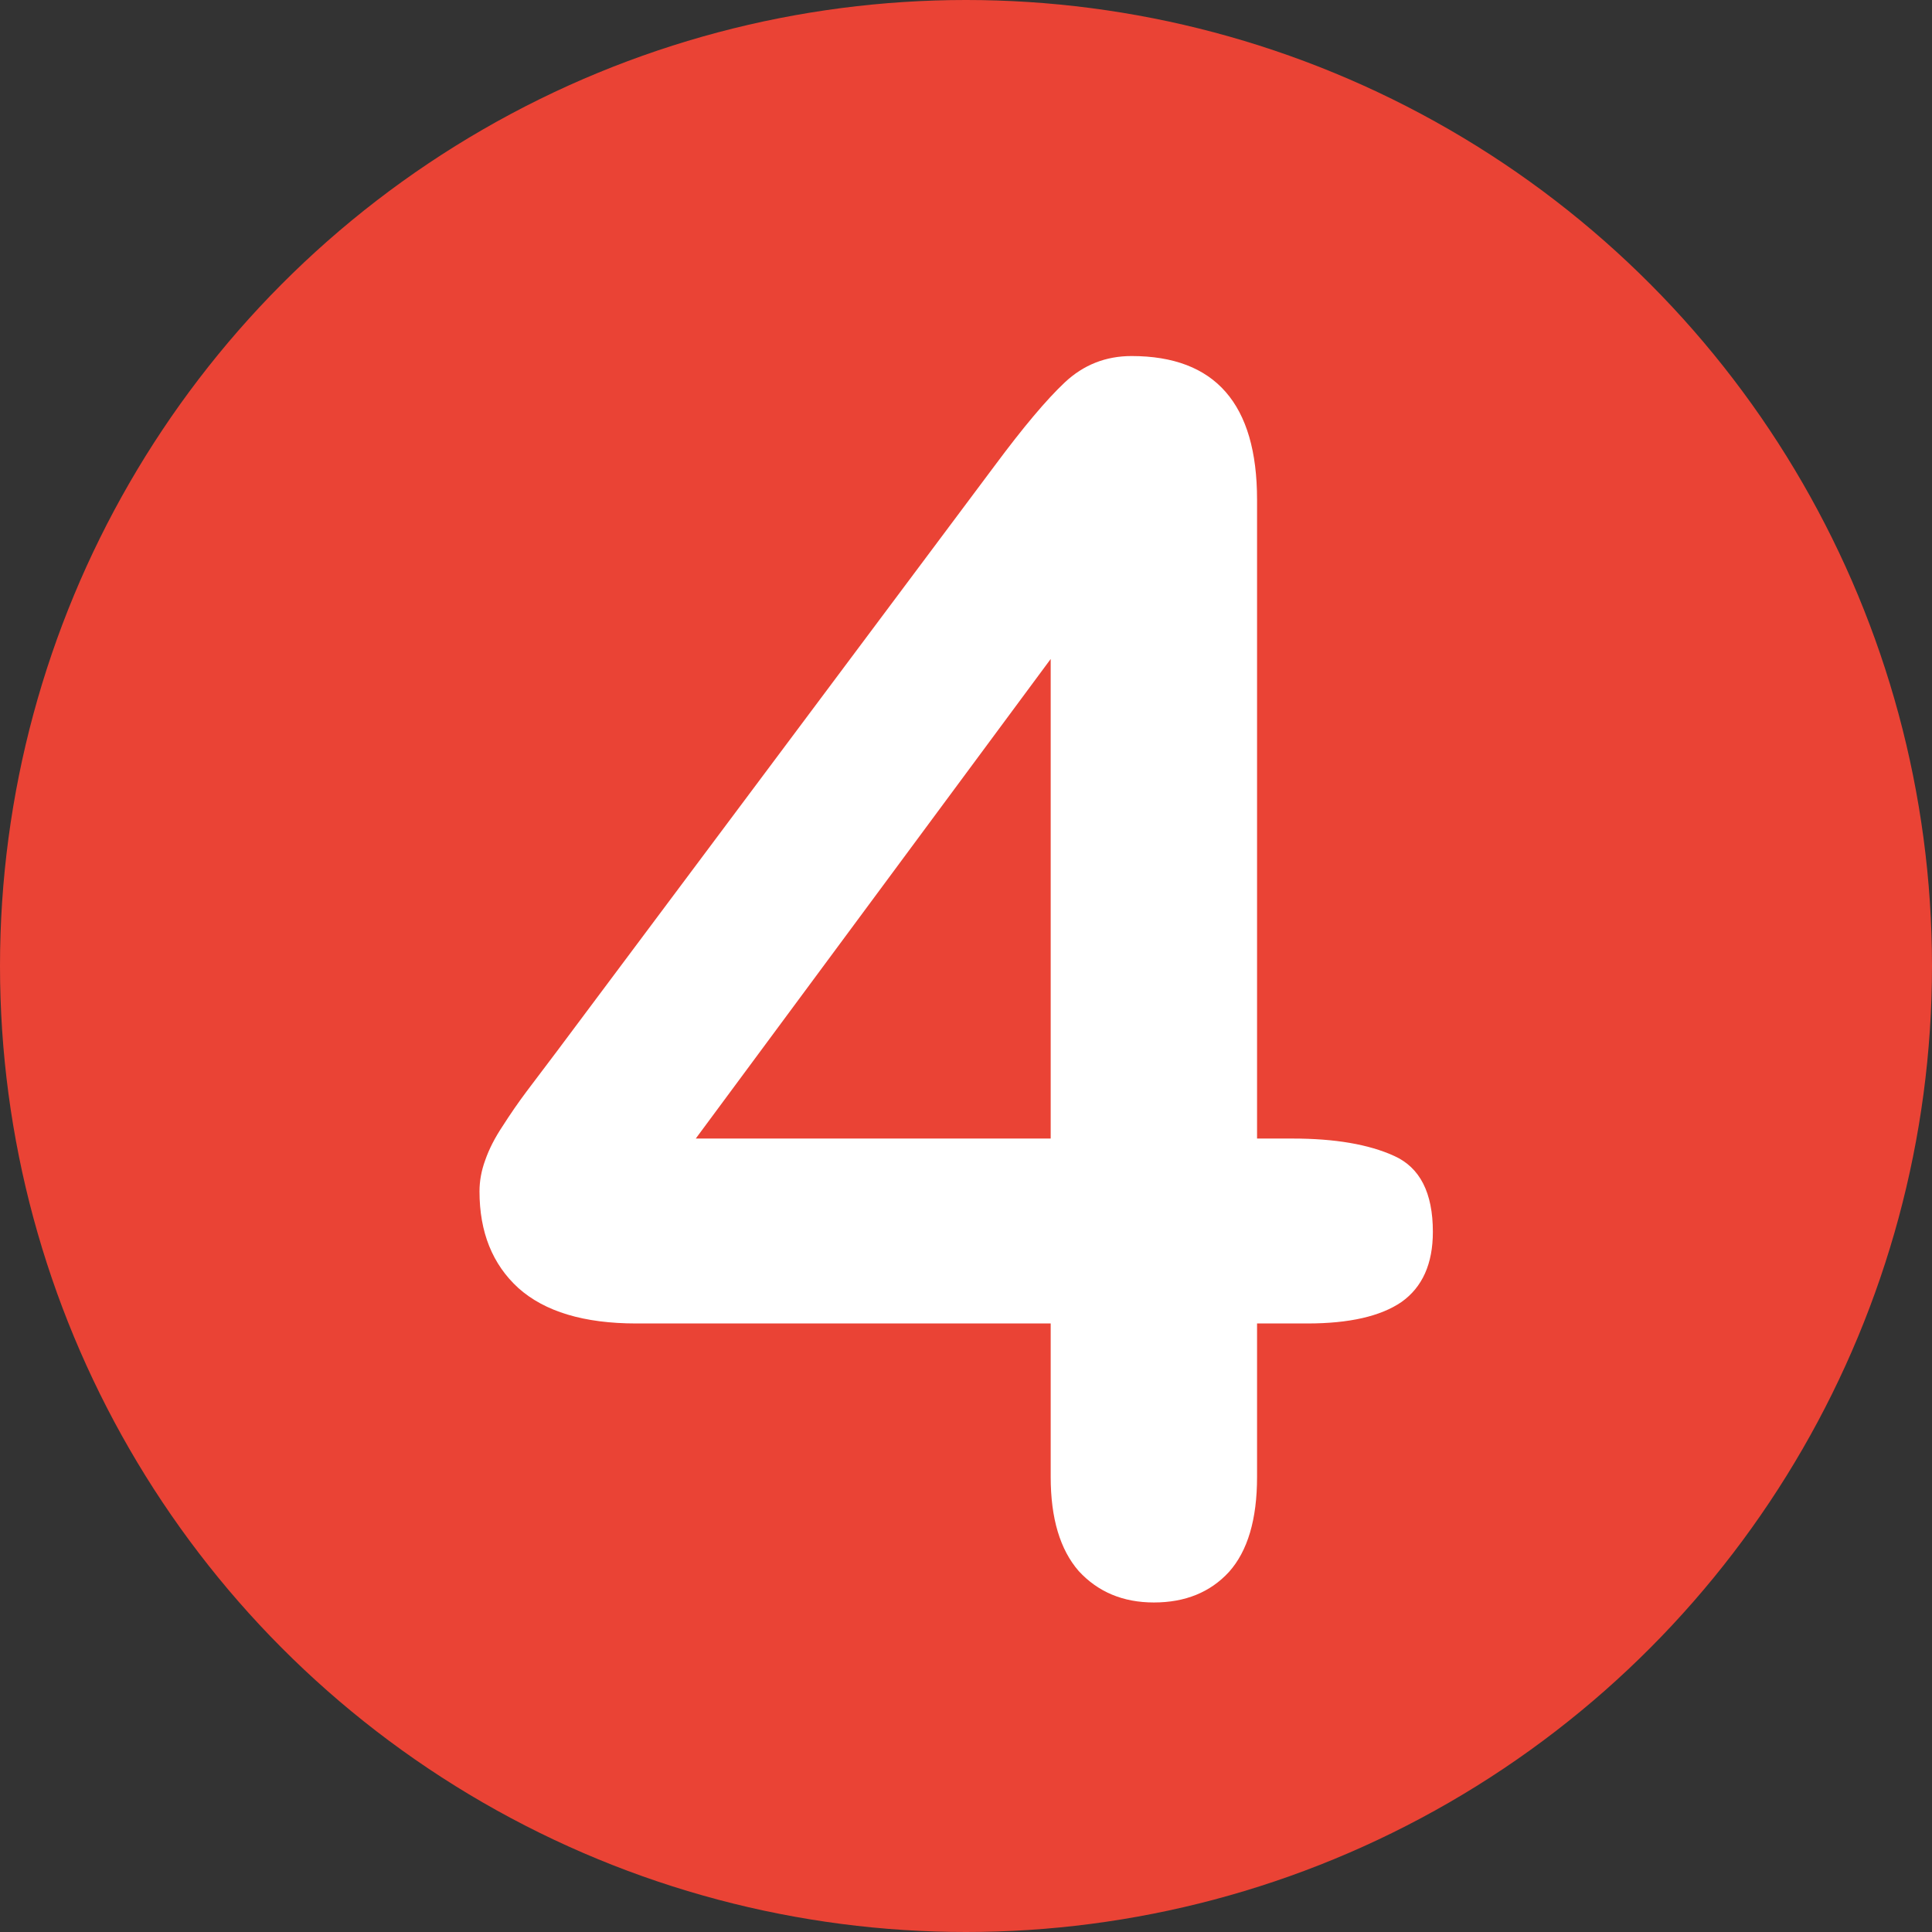 <svg xmlns="http://www.w3.org/2000/svg" width="80" height="80" viewBox="0 0 80 80" fill="none"><rect x="0" y="0" width="80" height="80" fill="#333333" stroke="none"/><g clip-path="url(#clip0_1371_2)"><circle cx="40" cy="40" r="40" fill="#EA4335"></circle><path d="M43.507 61.159V54.802H26.349C24.184 54.802 22.555 54.312 21.461 53.332C20.39 52.352 19.855 51.019 19.855 49.333C19.855 48.9 19.934 48.467 20.094 48.034C20.253 47.578 20.492 47.111 20.811 46.633C21.131 46.132 21.461 45.653 21.803 45.197C22.145 44.742 22.566 44.183 23.067 43.523L41.183 19.289C42.367 17.694 43.336 16.543 44.088 15.837C44.863 15.108 45.785 14.743 46.856 14.743C50.32 14.743 52.052 16.726 52.052 20.69V47.145H53.522C55.276 47.145 56.677 47.385 57.726 47.863C58.797 48.342 59.332 49.39 59.332 51.008C59.332 52.329 58.899 53.298 58.033 53.913C57.167 54.505 55.868 54.802 54.137 54.802H52.052V61.159C52.052 62.914 51.664 64.224 50.89 65.09C50.115 65.933 49.078 66.355 47.779 66.355C46.503 66.355 45.467 65.921 44.669 65.056C43.894 64.167 43.507 62.868 43.507 61.159ZM28.81 47.145H43.507V27.287L28.81 47.145Z" fill="white"></path></g><defs><clipPath id="clip0_1371_2"><rect width="80" height="80" fill="white"></rect></clipPath></defs></svg>